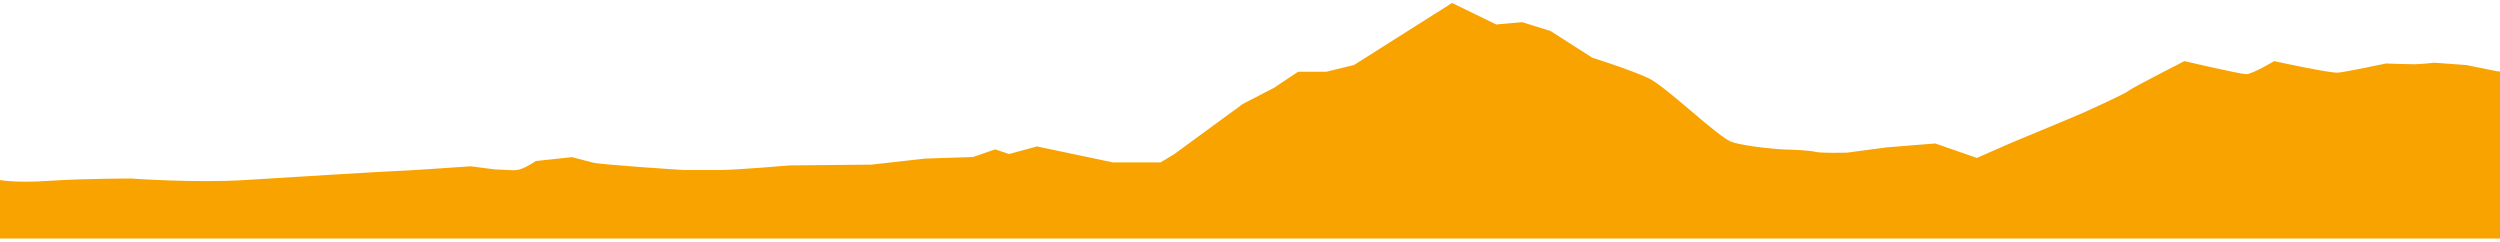 <svg width="600" height="58" viewBox="0 0 600 58" fill="none" xmlns="http://www.w3.org/2000/svg">
<path d="M599.956 17.472V57H0V43.463C0 43.463 3.645 44.203 11.815 43.648C19.94 43.093 31.447 43.093 31.447 43.093C31.447 43.093 46.776 44.203 58.766 43.463C70.756 42.722 94.21 41.268 95.659 41.268C97.109 41.268 112.92 40.158 112.92 40.158L118.674 40.898L122.495 41.083C122.495 41.083 123.944 41.268 125.35 40.713C126.799 40.158 128.688 38.889 128.688 38.889L137.296 37.963C137.296 37.963 140.151 38.703 142.083 39.232C144.016 39.788 164.131 41.057 164.131 41.057H172.74C176.561 41.057 189.518 39.946 189.518 39.946L209.15 39.761L222.063 38.307L233.57 37.937L238.84 36.112L242.178 37.223L248.898 35.398L267.081 39.232H278.589L281.927 37.223L298.441 25.14L305.863 21.306L311.617 17.472H318.337L325.057 15.833L348.51 1L359.051 6.129L365.288 5.574L372.008 7.663L382.066 14.088C382.066 14.088 391.157 16.943 395.462 18.953C399.766 20.962 412.239 33.23 415.577 34.314C418.915 35.425 427.084 36.139 428.49 36.139C429.895 36.139 434.243 36.324 435.693 36.694C437.142 37.064 443.335 36.879 443.335 36.879L452.91 35.61L464.417 34.685L474.475 38.175C474.475 38.175 483.083 34.341 484.533 33.786C485.982 33.23 499.861 27.387 499.861 27.387C499.861 27.387 510.402 22.628 510.885 22.073C511.368 21.517 524.281 14.934 524.281 14.934C524.281 14.934 537.677 18.054 539.126 18.054C540.575 18.054 545.846 14.934 545.846 14.934C545.846 14.934 559.242 17.869 561.174 17.684C563.107 17.499 572.681 15.489 572.681 15.489C572.681 15.489 577.952 15.674 579.401 15.674C580.851 15.674 584.276 15.304 584.276 15.304L591.875 15.859L600 17.499L599.956 17.472Z" fill="#F9A300" stroke="#F9A300" stroke-width="0.5"/>
</svg>
